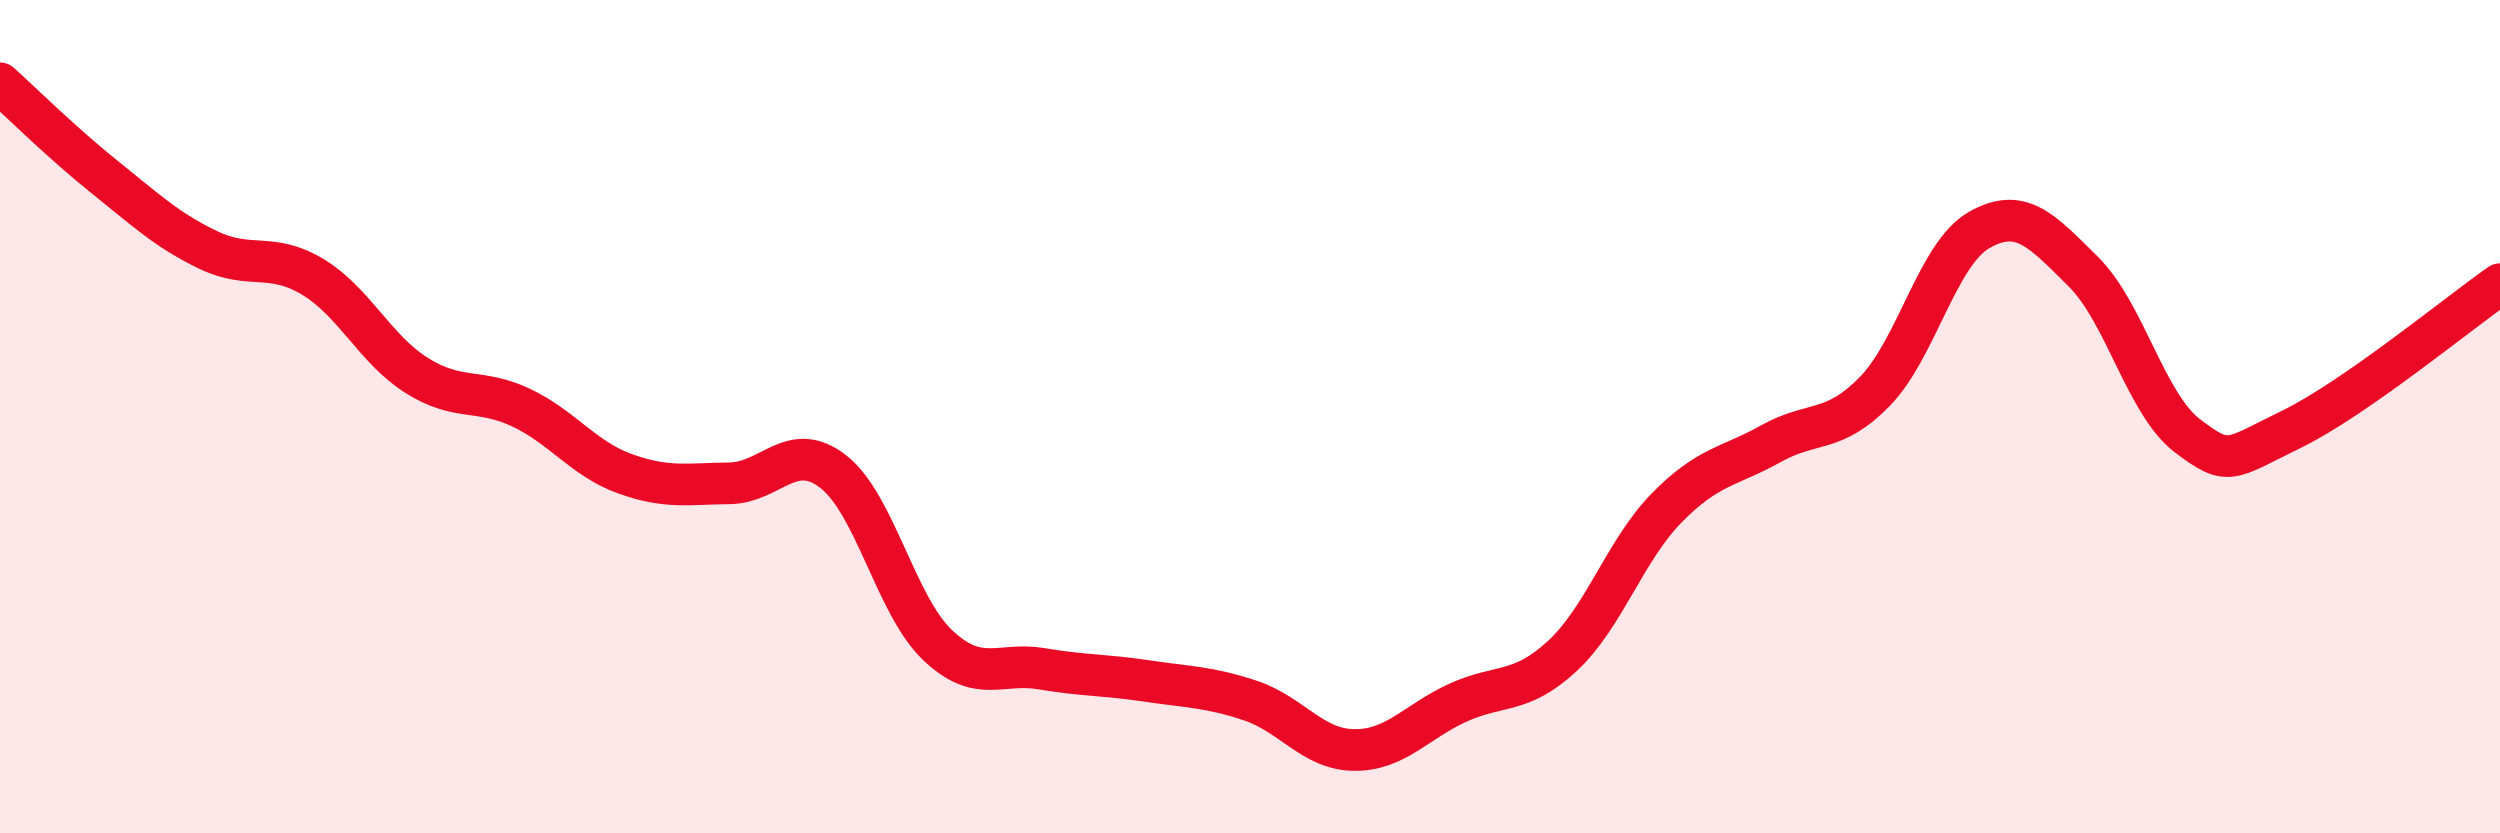 
    <svg width="60" height="20" viewBox="0 0 60 20" xmlns="http://www.w3.org/2000/svg">
      <path
        d="M 0,2 C 0.5,2.45 1.5,3.44 2.5,4.24 C 3.5,5.04 4,5.52 5,6 C 6,6.48 6.5,6.04 7.5,6.64 C 8.5,7.24 9,8.38 10,9.01 C 11,9.64 11.5,9.31 12.5,9.78 C 13.5,10.25 14,11.01 15,11.37 C 16,11.73 16.5,11.61 17.5,11.6 C 18.5,11.59 19,10.54 20,11.32 C 21,12.1 21.5,14.53 22.5,15.48 C 23.5,16.43 24,15.88 25,16.05 C 26,16.22 26.5,16.19 27.5,16.34 C 28.5,16.49 29,16.48 30,16.81 C 31,17.14 31.5,17.99 32.5,18 C 33.5,18.01 34,17.31 35,16.86 C 36,16.41 36.5,16.67 37.5,15.74 C 38.5,14.81 39,13.21 40,12.19 C 41,11.17 41.5,11.21 42.5,10.65 C 43.5,10.09 44,10.42 45,9.39 C 46,8.36 46.5,6.09 47.5,5.52 C 48.5,4.95 49,5.53 50,6.52 C 51,7.51 51.5,9.7 52.5,10.46 C 53.5,11.22 53.5,11.03 55,10.3 C 56.5,9.57 59,7.52 60,6.82L60 20L0 20Z"
        fill="#EB0A25"
        opacity="0.1"
        stroke-linecap="round"
        stroke-linejoin="round"
      />
      <path
        d="M 0,2 C 0.5,2.45 1.5,3.44 2.5,4.24 C 3.5,5.04 4,5.52 5,6 C 6,6.48 6.5,6.04 7.5,6.64 C 8.5,7.24 9,8.38 10,9.01 C 11,9.64 11.5,9.31 12.5,9.78 C 13.5,10.25 14,11.01 15,11.37 C 16,11.73 16.5,11.61 17.5,11.6 C 18.5,11.59 19,10.54 20,11.32 C 21,12.1 21.5,14.53 22.5,15.48 C 23.5,16.43 24,15.88 25,16.05 C 26,16.22 26.5,16.19 27.5,16.34 C 28.5,16.49 29,16.48 30,16.81 C 31,17.14 31.5,17.99 32.5,18 C 33.5,18.01 34,17.31 35,16.86 C 36,16.41 36.5,16.67 37.5,15.74 C 38.5,14.81 39,13.21 40,12.19 C 41,11.17 41.5,11.21 42.5,10.65 C 43.5,10.09 44,10.42 45,9.39 C 46,8.36 46.5,6.09 47.5,5.52 C 48.5,4.95 49,5.53 50,6.52 C 51,7.51 51.5,9.7 52.5,10.46 C 53.5,11.22 53.5,11.03 55,10.3 C 56.5,9.57 59,7.52 60,6.82"
        stroke="#EB0A25"
        stroke-width="1"
        fill="none"
        stroke-linecap="round"
        stroke-linejoin="round"
      />
    </svg>
  